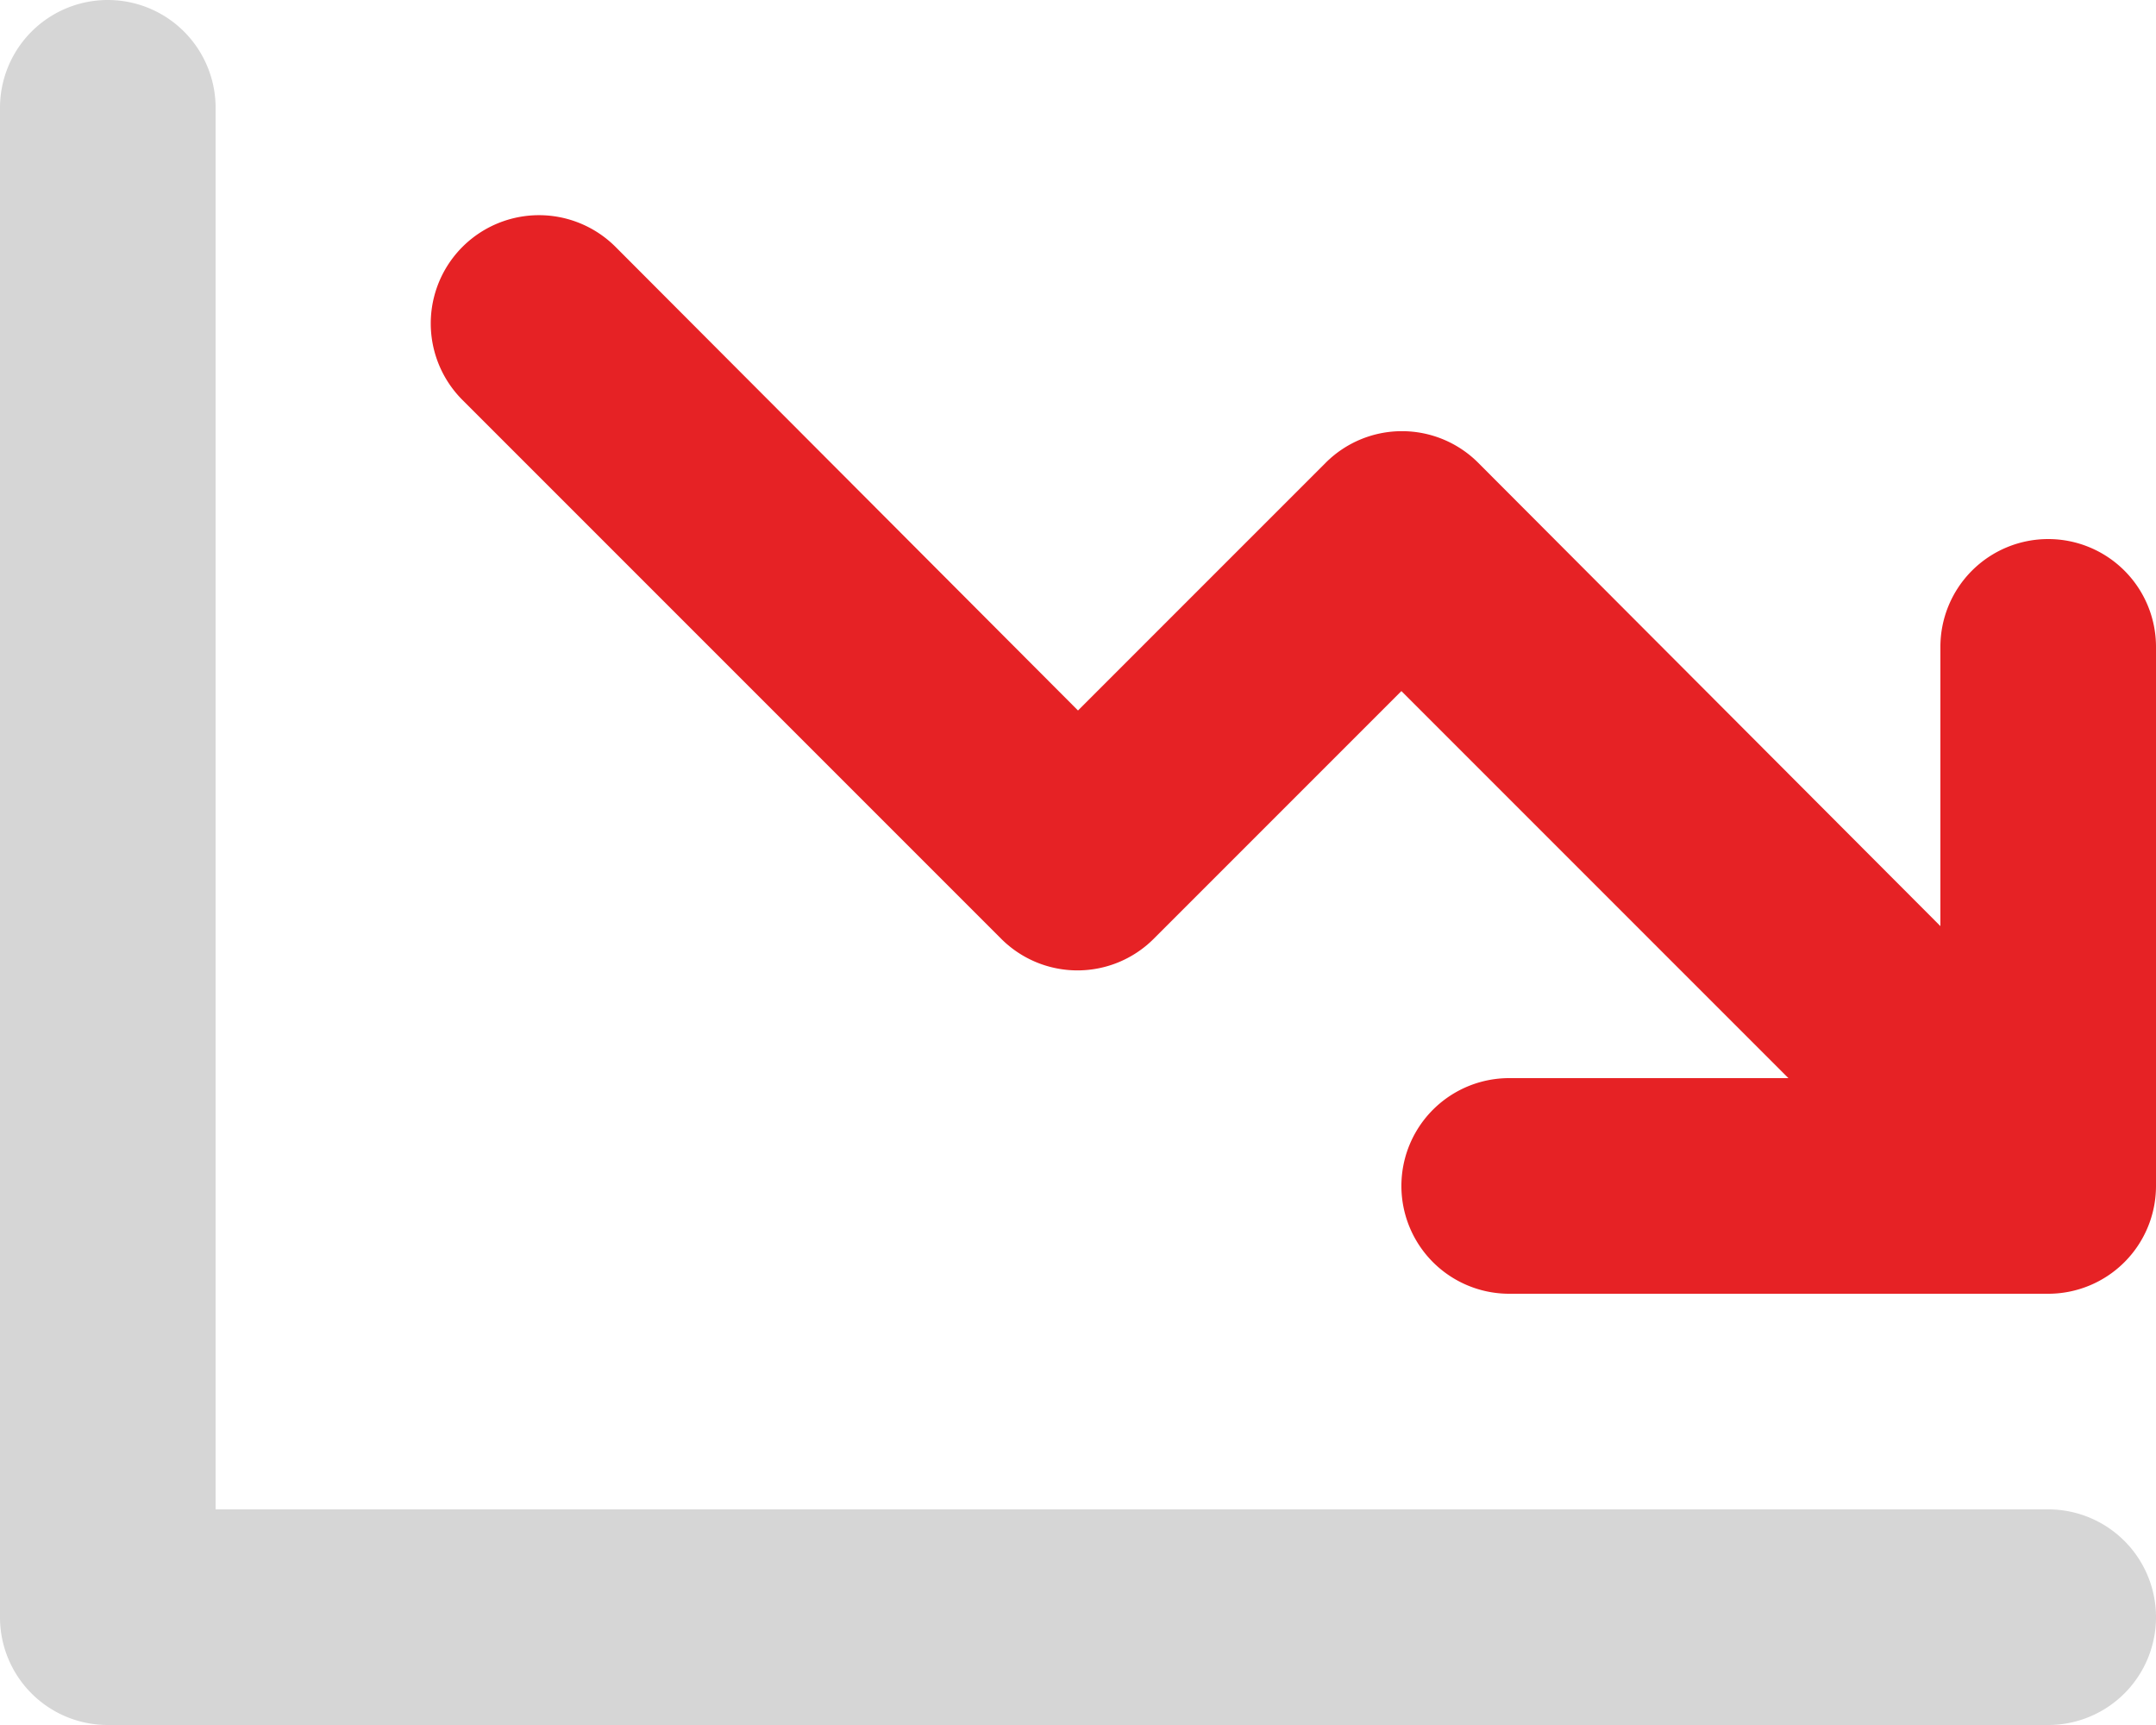 <svg id="Layer_1" data-name="Layer 1" xmlns="http://www.w3.org/2000/svg" xmlns:xlink="http://www.w3.org/1999/xlink" width="20" height="16" viewBox="0 0 20 16"><defs><style>.cls-1{fill:none;}.cls-2{clip-path:url(#clip-path);}.cls-3{fill:#e62225;}.cls-4{fill:#d6d6d6;}</style><clipPath id="clip-path" transform="translate(-0)"><rect class="cls-1" width="20" height="16"/></clipPath></defs><title>red-arrow</title><g class="cls-2"><path class="cls-3" d="M19,5a1,1,0,0,0-1,1V8.59l-4.29-4.3a1,1,0,0,0-1.41,0L10,6.59,5.71,2.29A1.004,1.004,0,0,0,4.29,3.71l5,5a1,1,0,0,0,1.41,0L13,6.41,16.59,10H14a1,1,0,0,0,0,2h5a1,1,0,0,0,1-1V6a1,1,0,0,0-1-1" transform="translate(-0)"/><path class="cls-4" d="M19,14H2V1A1,1,0,0,0,0,1V15a.999.999,0,0,0,1,1H19a1,1,0,0,0,0-2" transform="translate(-0)"/></g></svg>